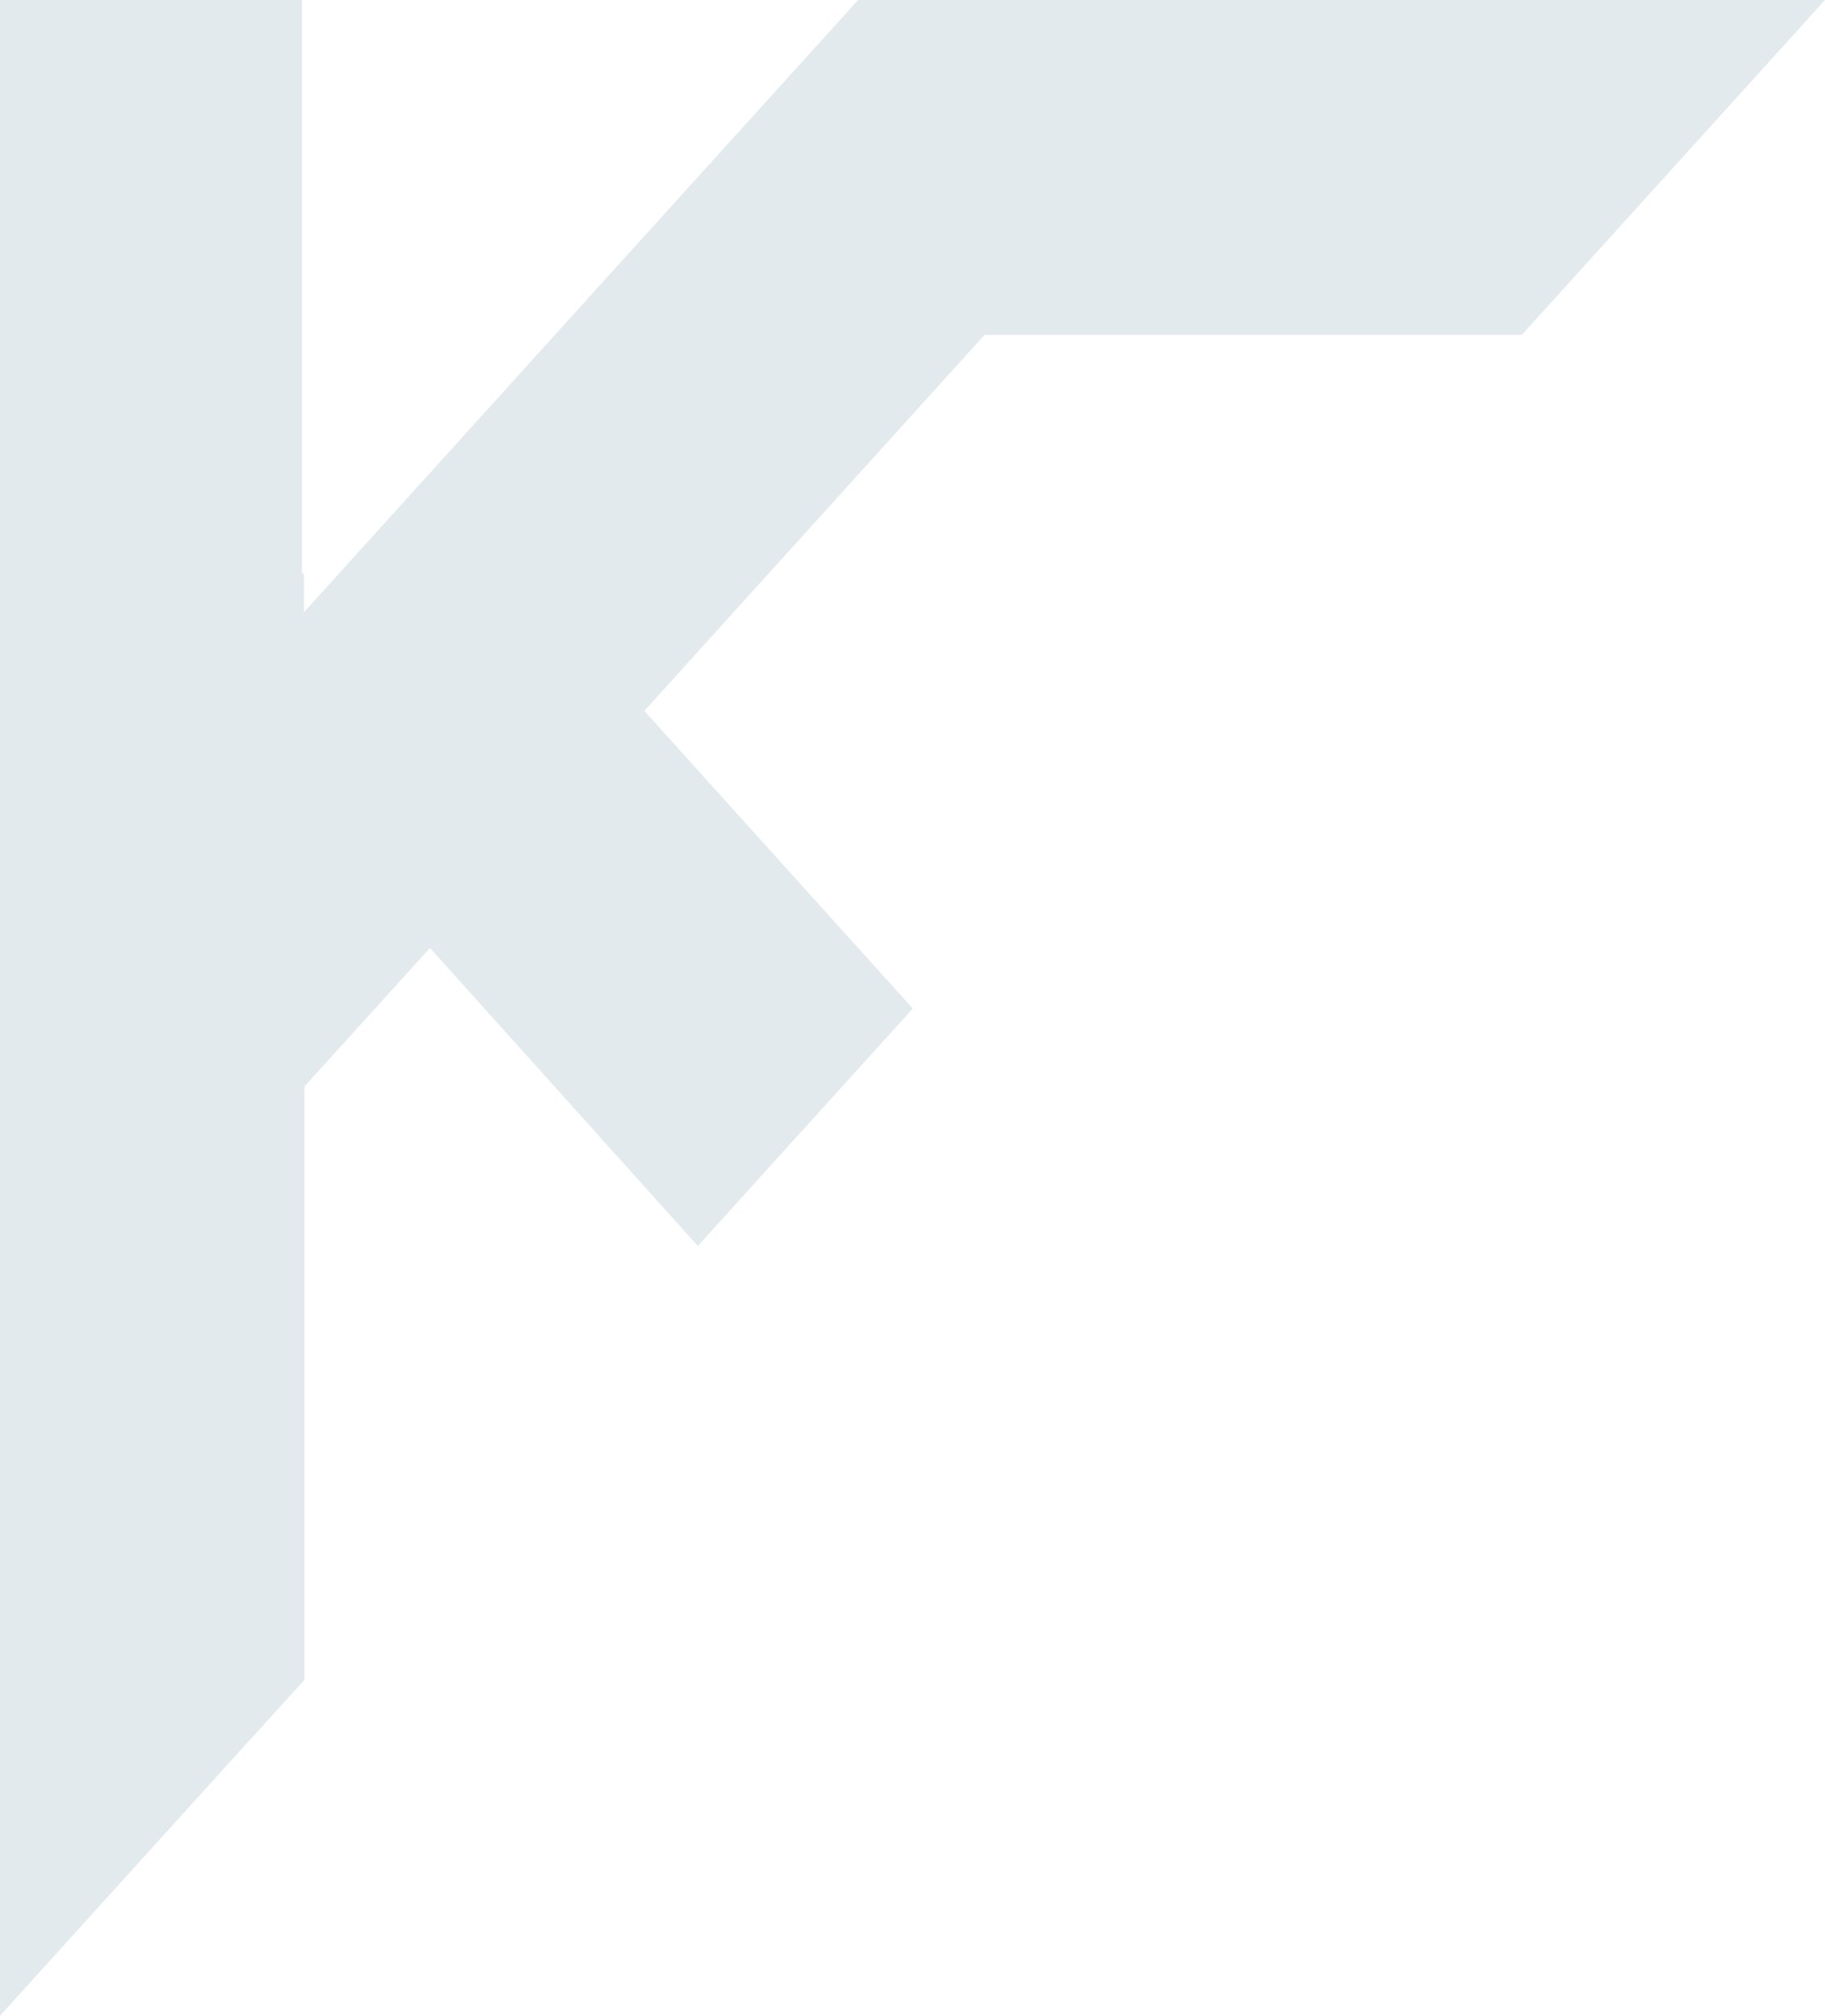 <svg width="880" height="972" viewBox="0 0 880 972" fill="none" xmlns="http://www.w3.org/2000/svg">
<path d="M145.609 0V276.516H146.618V295.087L267.575 161.433L413.762 0H880L733.813 161.433H474.744L310.682 342.708L440.145 486.203L336.487 600.651L207.313 456.996L146.763 523.823V809.863L111.874 848.276C101.933 851.496 91.95 854.609 81.928 857.619C91.961 854.615 101.944 851.505 111.874 848.276L0 971.771V0H145.609Z" fill="#E3EAEE"/>
</svg>
